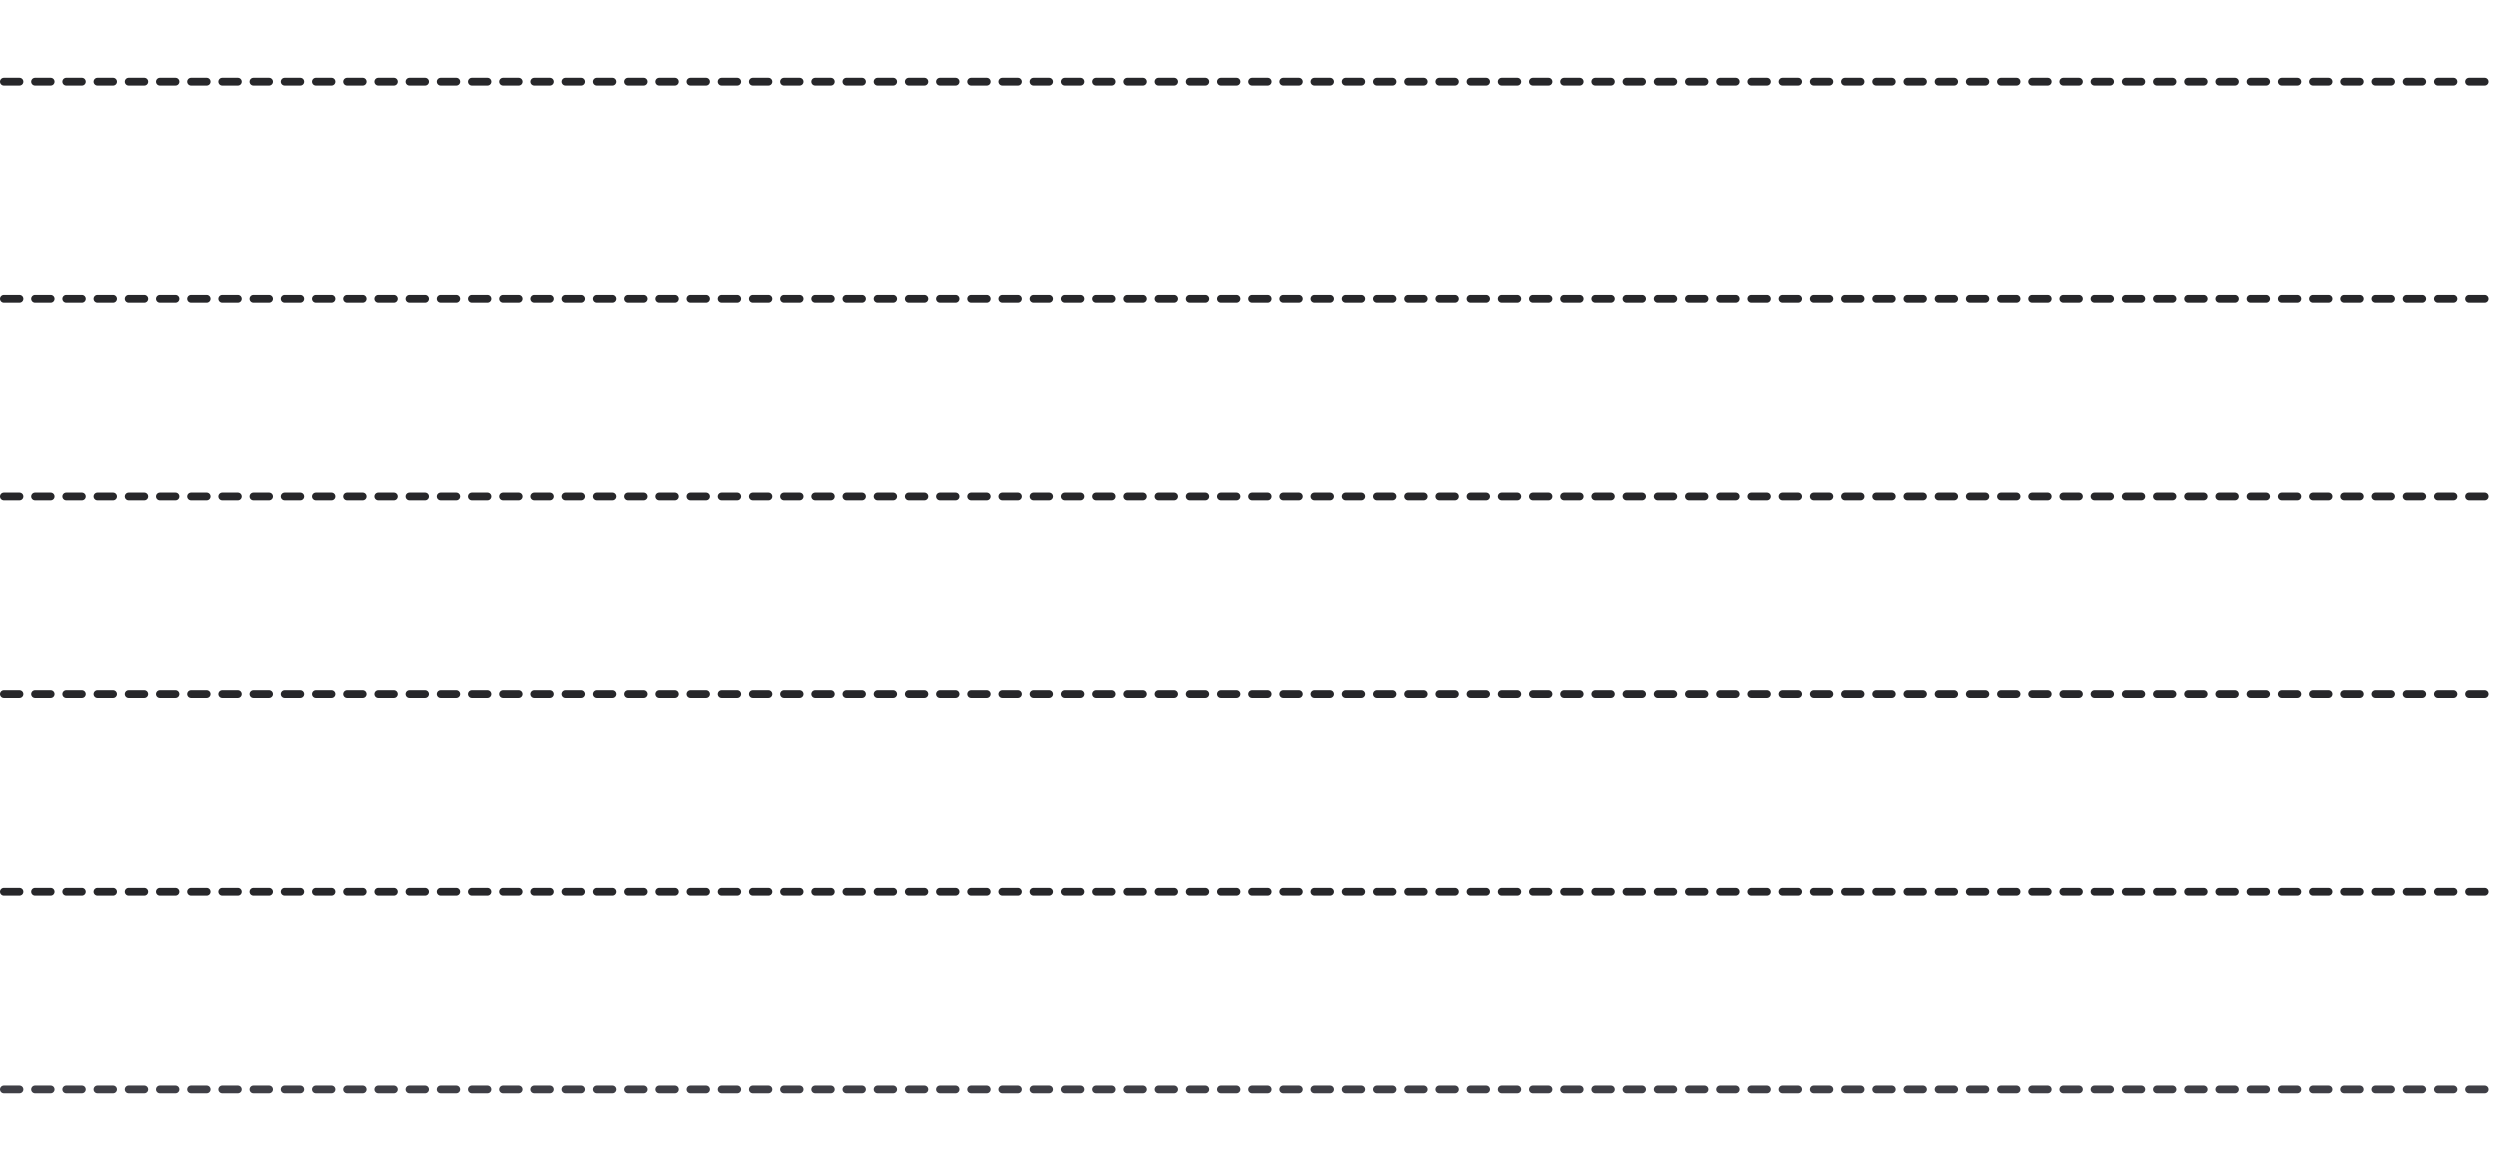 <?xml version="1.0" encoding="utf-8"?>
<svg xmlns="http://www.w3.org/2000/svg" fill="none" height="100%" overflow="visible" preserveAspectRatio="none" style="display: block;" viewBox="0 0 274 128" width="100%">
<g id="Y-axis">
<g id="Y-axis line">
<line id="Divider" stroke="#27272A" stroke-dasharray="1.71 1.71" stroke-linecap="round" stroke-width="0.853" x1="0.426" x2="273.318" y1="8.955" y2="8.955"/>
</g>
<g id="Y-axis line_2">
<line id="Divider_2" stroke="#27272A" stroke-dasharray="1.71 1.71" stroke-linecap="round" stroke-width="0.853" x1="0.426" x2="273.318" y1="32.748" y2="32.748"/>
</g>
<g id="Y-axis line_3">
<line id="Divider_3" stroke="#27272A" stroke-dasharray="1.71 1.71" stroke-linecap="round" stroke-width="0.853" x1="0.426" x2="273.318" y1="54.41" y2="54.41"/>
</g>
<g id="Y-axis line_4">
<line id="Divider_4" stroke="#27272A" stroke-dasharray="1.71 1.71" stroke-linecap="round" stroke-width="0.853" x1="0.426" x2="273.318" y1="76.072" y2="76.072"/>
</g>
<g id="Y-axis line_5">
<line id="Divider_5" stroke="#27272A" stroke-dasharray="1.71 1.71" stroke-linecap="round" stroke-width="0.853" x1="0.426" x2="273.318" y1="97.734" y2="97.734"/>
</g>
<g id="Y-axis line_6">
<line id="Divider_6" stroke="#3F3F46" stroke-dasharray="1.71 1.71" stroke-linecap="round" stroke-width="0.853" x1="0.426" x2="273.318" y1="119.395" y2="119.395"/>
</g>
</g>
</svg>